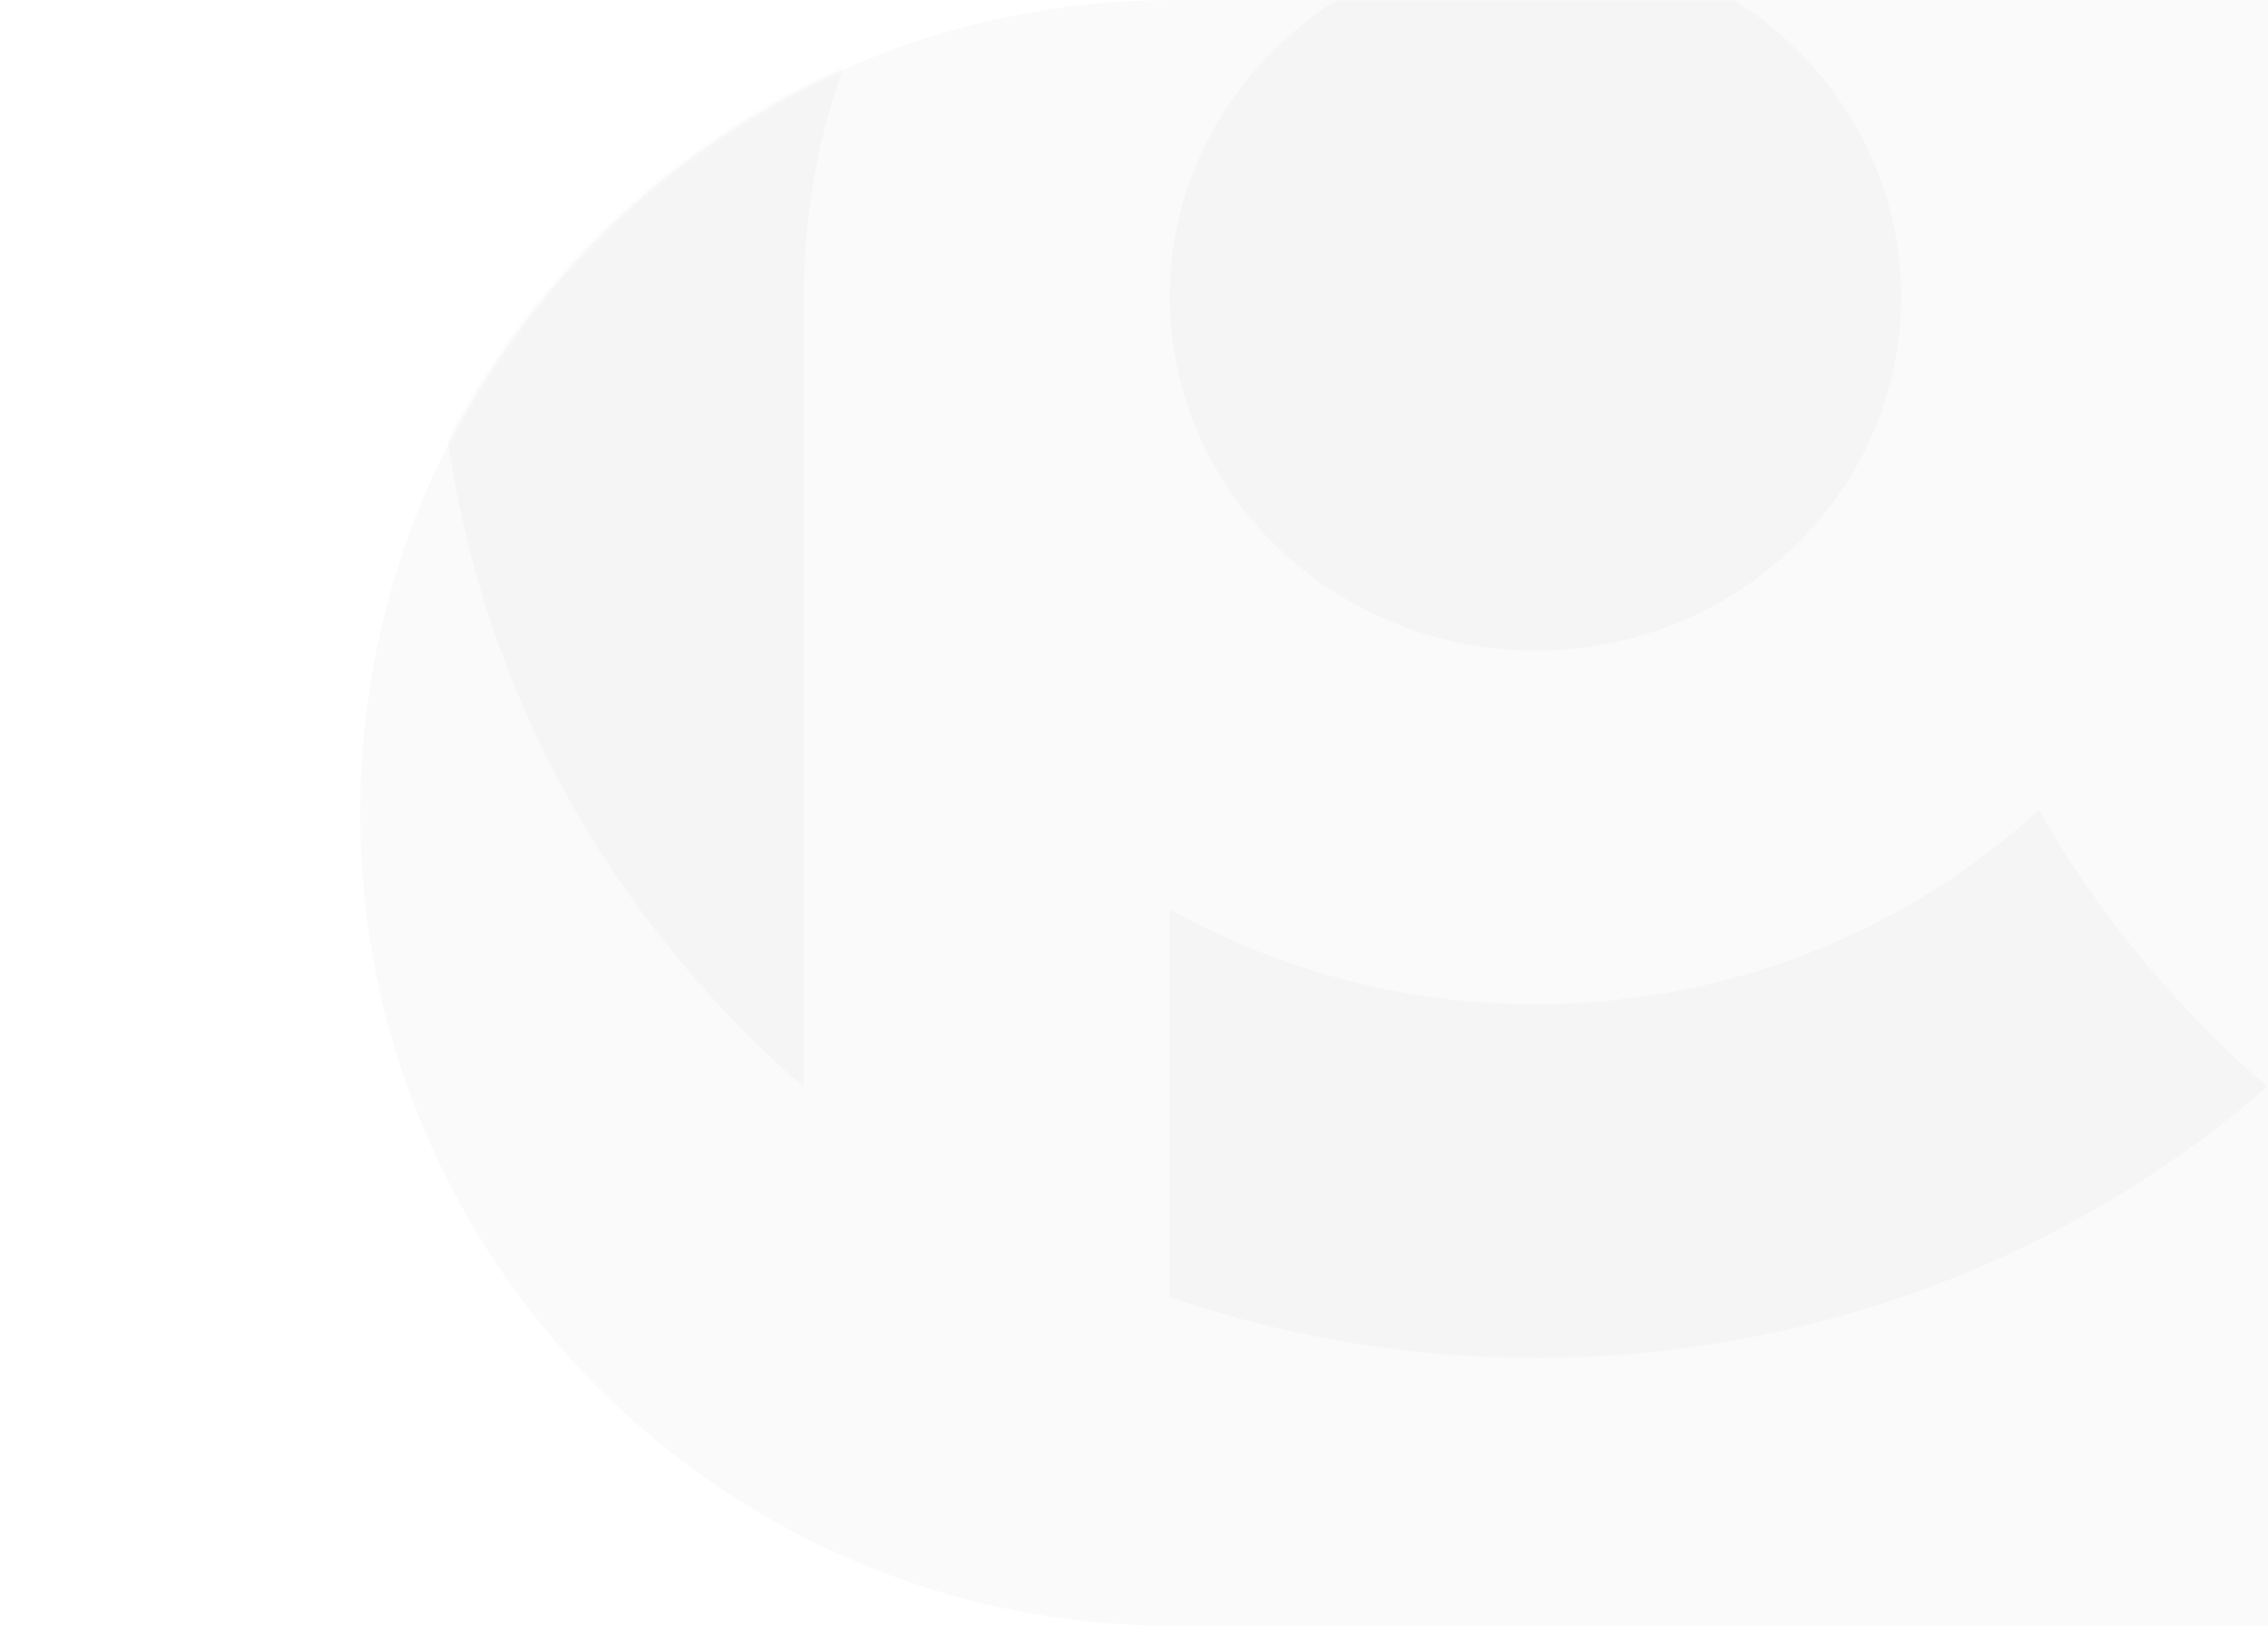 <?xml version="1.0" encoding="UTF-8"?> <svg xmlns="http://www.w3.org/2000/svg" width="466" height="334" viewBox="0 0 466 334" fill="none"><rect width="466" height="334" fill="white"></rect><g clip-path="url(#clip0_700_2987)"><path d="M74 167C74 259.232 148.768 334 241 334H1987V0H241C148.768 0 74 74.768 74 167V167Z" fill="#FAFAFA"></path><mask id="mask0_700_2987" style="mask-type:alpha" maskUnits="userSpaceOnUse" x="74" y="0" width="1913" height="334"><path d="M74 167C74 259.232 148.768 334 241 334H1987V0H241C148.768 0 74 74.768 74 167V167Z" fill="#FAFAFA"></path></mask><g mask="url(#mask0_700_2987)"><path d="M240.351 61C240.351 20.907 274.081 -11.65 315.5 -11.65C356.919 -11.65 390.649 20.958 390.649 61C390.649 101.042 356.919 133.65 315.5 133.65C274.081 133.65 240.351 101.042 240.351 61ZM418.863 -44.462C431.167 -65.893 447.077 -85.12 465.851 -101.372C425.917 -135.928 373.201 -157 315.5 -157C191.189 -157 90 -59.177 90 61C90 125.395 119.063 183.381 165.149 223.321V61C165.149 -19.135 232.608 -84.35 315.5 -84.35C355.488 -84.35 391.869 -69.174 418.863 -44.462ZM418.863 166.411C391.922 191.123 355.488 206.299 315.5 206.299C288.135 206.299 262.466 199.173 240.351 186.765V266.49C263.898 274.539 289.195 278.949 315.5 278.949C373.201 278.949 425.917 257.877 465.851 223.269C447.077 207.017 431.167 187.791 418.863 166.36V166.411Z" fill="#F5F5F5"></path></g></g><defs><clipPath id="clip0_700_2987"><rect width="392" height="334" fill="white" transform="matrix(-1 0 0 1 466 0)"></rect></clipPath></defs></svg> 